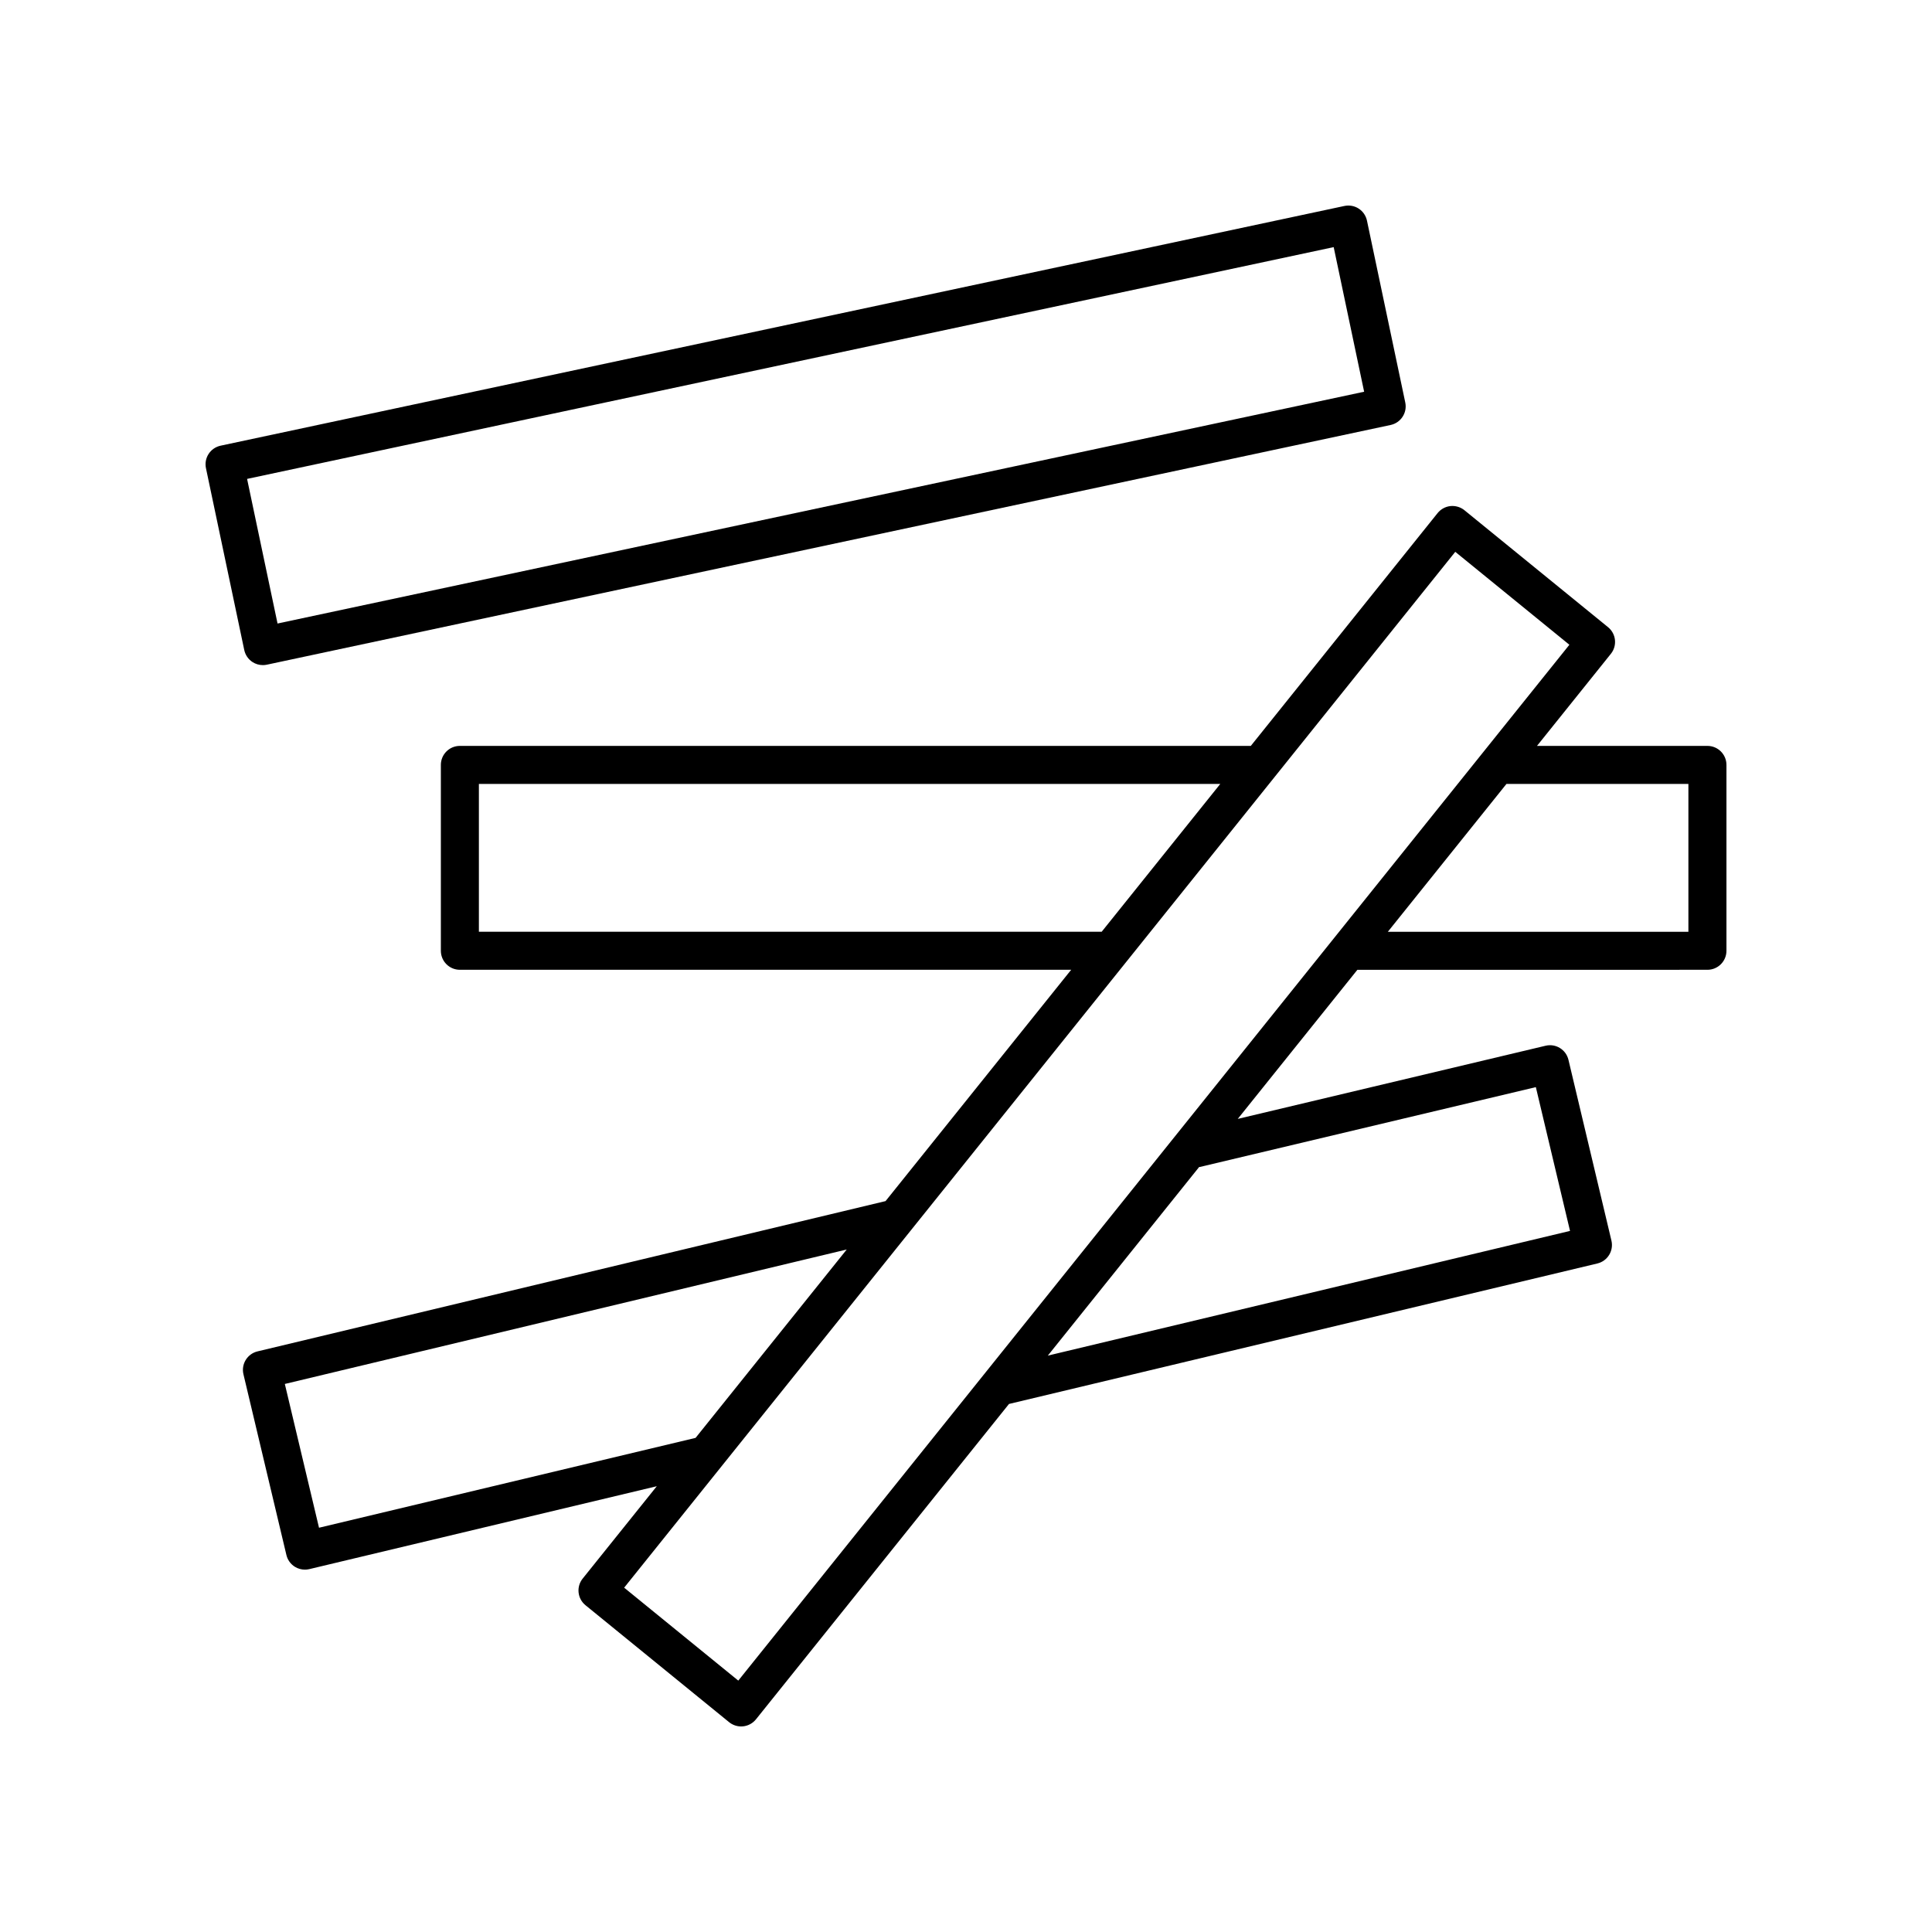 <?xml version="1.0" encoding="UTF-8"?>
<!-- Uploaded to: SVG Repo, www.svgrepo.com, Generator: SVG Repo Mixer Tools -->
<svg fill="#000000" width="800px" height="800px" version="1.1" viewBox="144 144 512 512" xmlns="http://www.w3.org/2000/svg">
 <g>
  <path d="m265.87 341.67c-2.781 0-5.039 2.254-5.039 5.039v49.254c0 2.781 2.254 5.039 5.039 5.039h162l-49.188 61.301-166.44 39.828c-2.699 0.648-4.371 3.359-3.727 6.066l11.387 47.902c0.309 1.301 1.121 2.422 2.262 3.125 0.801 0.492 1.715 0.746 2.641 0.746 0.391 0 0.781-0.043 1.168-0.137l92.082-21.969-19.641 24.477c-1.734 2.16-1.398 5.312 0.746 7.059l38.059 30.992c0.91 0.734 2.035 1.133 3.188 1.133 0.176 0 0.355-0.012 0.531-0.027 1.336-0.145 2.559-0.812 3.398-1.855l67.062-83.586c0.016-0.004 0.035 0 0.055-0.008l155.86-37.215c2.703-0.645 4.375-3.359 3.731-6.066l-11.387-47.902c-0.641-2.707-3.356-4.383-6.066-3.734l-81.574 19.387 31.703-39.512 92.766-0.004c2.781 0 5.039-2.254 5.039-5.039v-49.254c0-2.781-2.254-5.039-5.039-5.039h-45.168l19.578-24.402c1.734-2.16 1.398-5.312-0.746-7.059l-38.059-30.992c-1.039-0.848-2.391-1.234-3.711-1.105-1.336 0.145-2.559 0.812-3.398 1.855l-49.508 61.703zm5.039 49.254v-39.18h196.48l-31.434 39.18zm-42.367 157.94-9.059-38.102 148.91-35.633-40.055 49.922zm233.46-95.613 89.012-21.152 9.059 38.105-138.39 33.047 40.109-49.992c0.074-0.012 0.141 0.012 0.215-0.008zm129.44-101.5v39.18l-79.648-0.004 31.434-39.18zm-61.781-61.512 30.242 24.629-220.25 274.51-30.246-24.629z"/>
  <path d="m208.73 316.26c0.277 1.309 1.059 2.457 2.184 3.188 0.82 0.535 1.777 0.812 2.746 0.812 0.352 0 0.703-0.035 1.051-0.109l297.82-63.527c2.715-0.582 4.453-3.246 3.879-5.965l-10.148-48.184c-0.277-1.309-1.059-2.457-2.184-3.188-1.121-0.734-2.492-0.977-3.797-0.703l-297.82 63.527c-2.715 0.582-4.453 3.246-3.879 5.965zm288.71-106.77 8.07 38.324-287.96 61.426-8.07-38.324z"/>
 </g>
</svg>